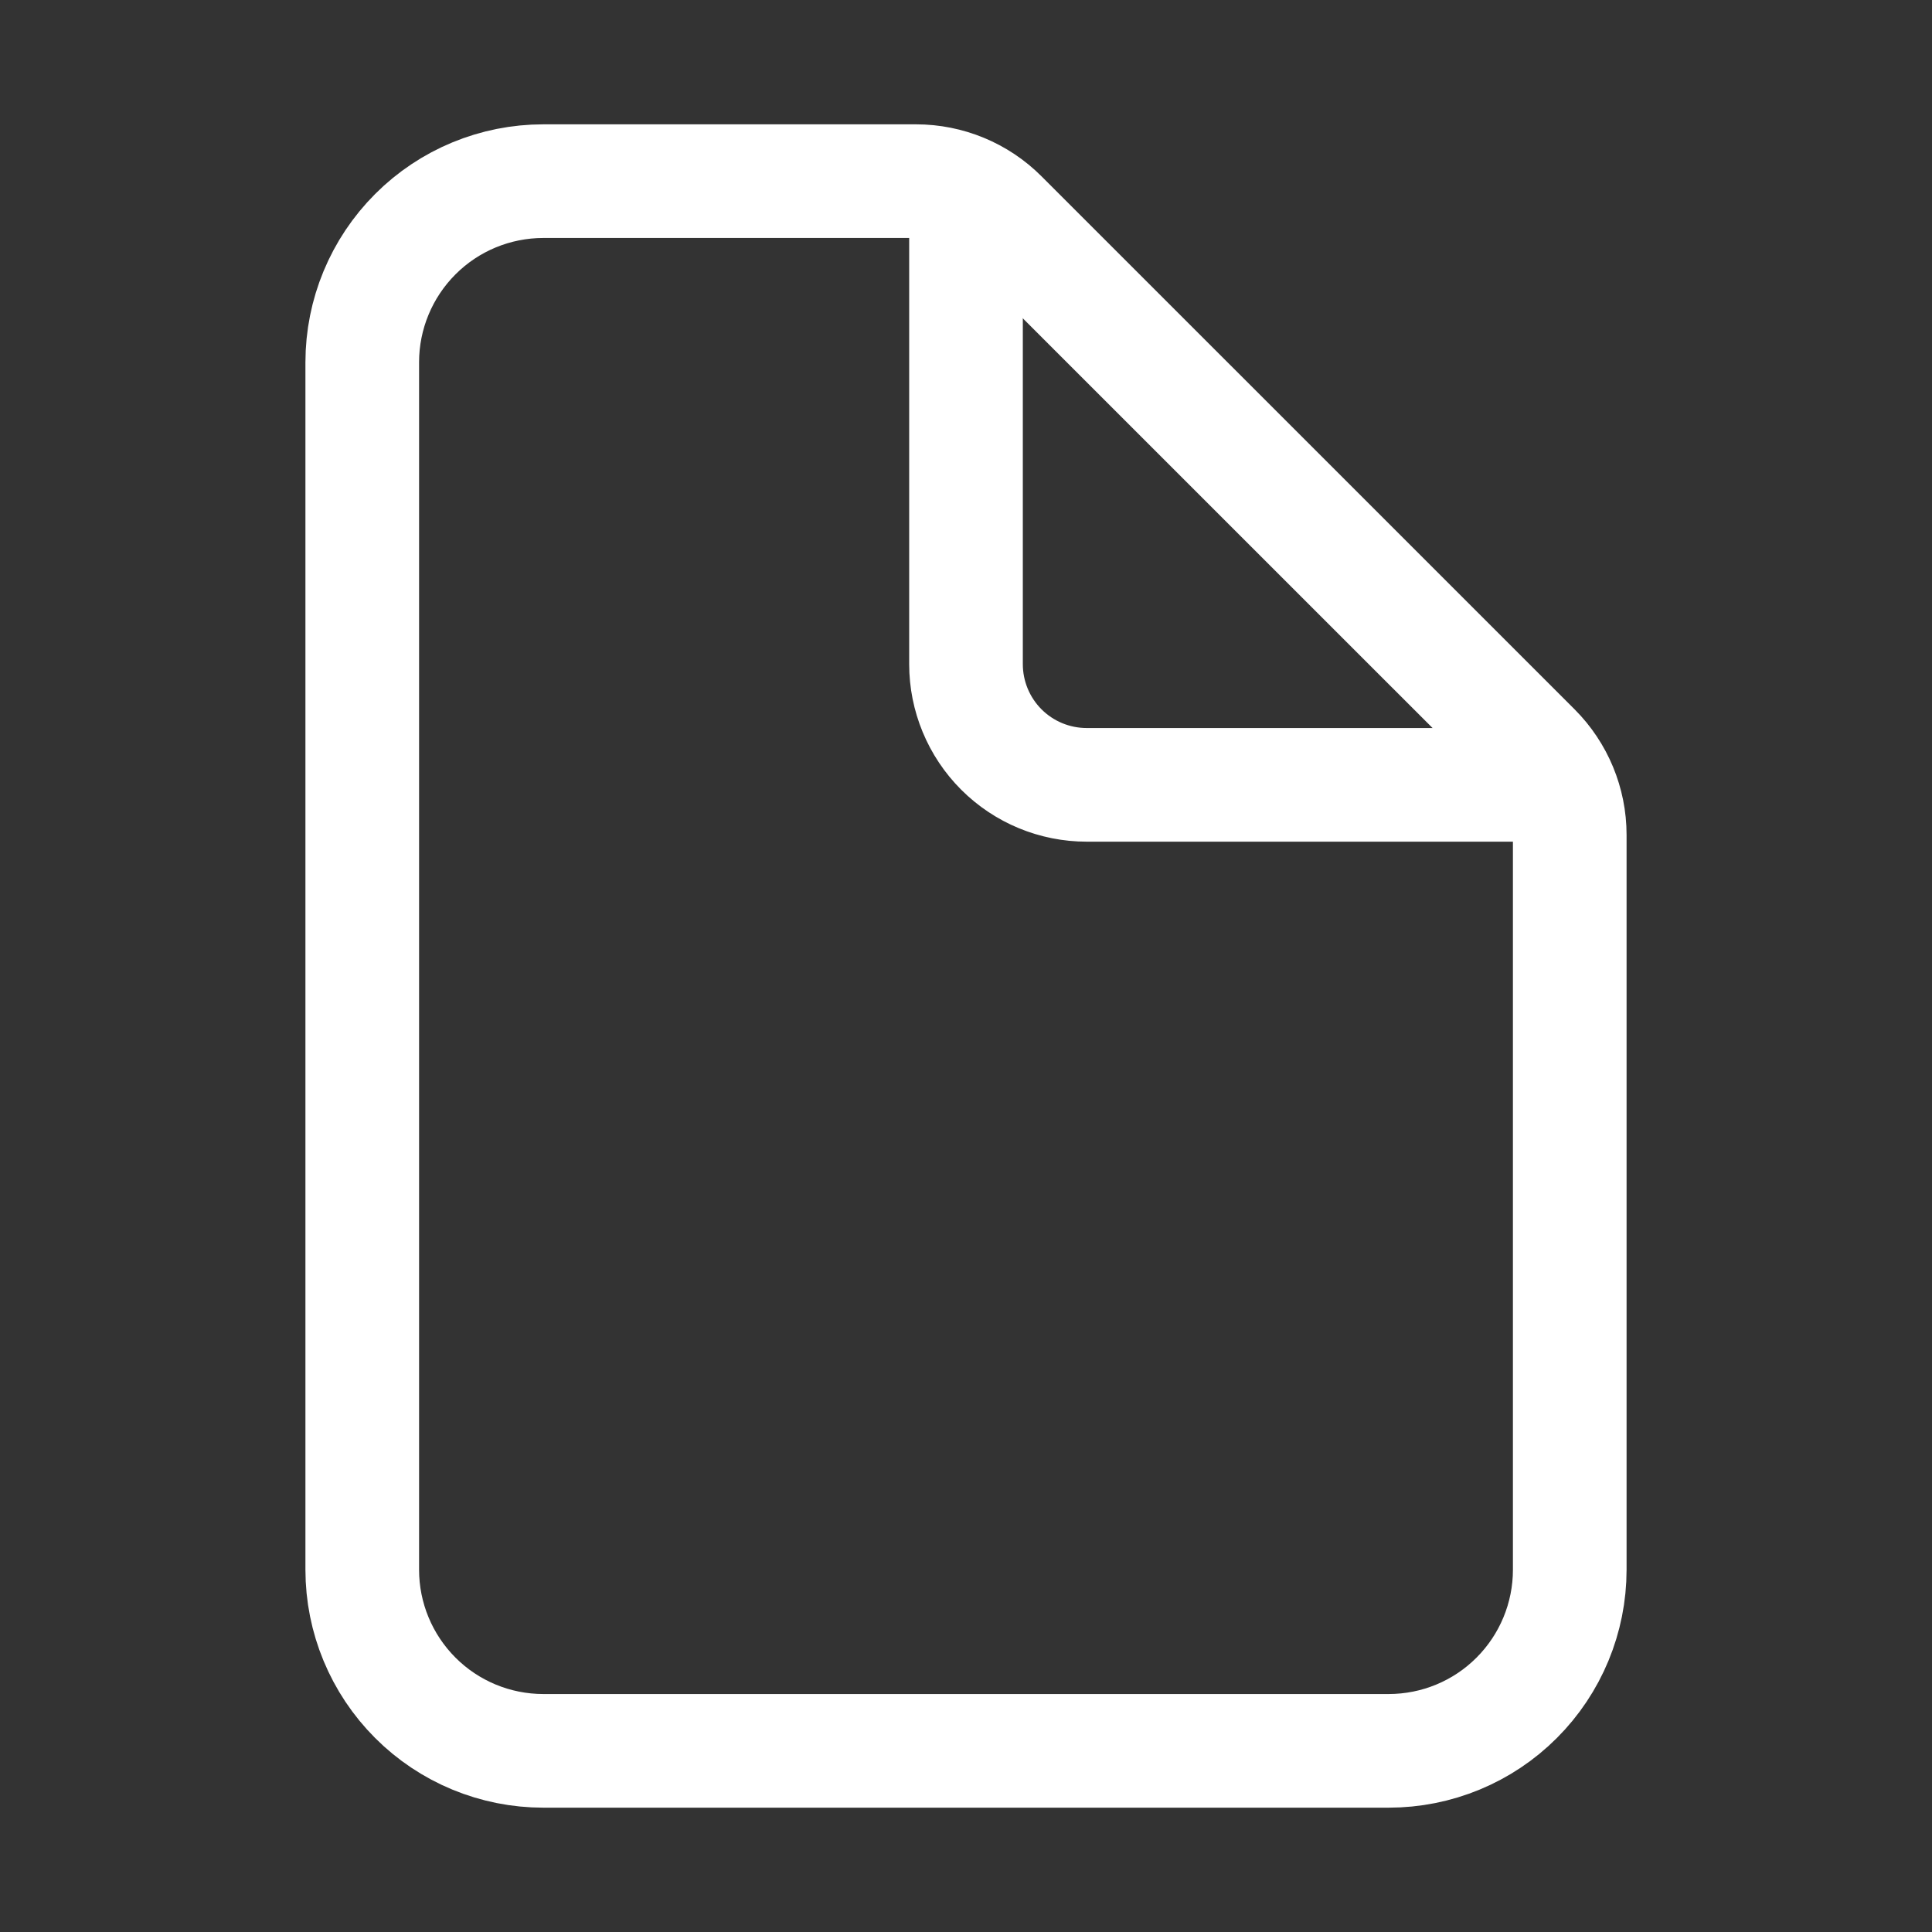 <?xml version="1.0" encoding="UTF-8"?> <svg xmlns="http://www.w3.org/2000/svg" width="34" height="34" viewBox="0 0 34 34" fill="none"><rect x="0" y="0" width="34" height="34" fill="#333333" stroke="none"/><path d="M27.625 14.692V27.625C27.625 28.47 27.289 29.281 26.691 29.879C26.094 30.477 25.283 30.812 24.438 30.812H9.562C8.717 30.812 7.906 30.477 7.309 29.879C6.711 29.281 6.375 28.47 6.375 27.625V6.375C6.375 5.53 6.711 4.719 7.309 4.121C7.906 3.523 8.717 3.188 9.562 3.188H16.12C16.683 3.188 17.224 3.411 17.622 3.81L27.003 13.19C27.401 13.589 27.625 14.129 27.625 14.692Z" stroke="white" stroke-width="2" stroke-linejoin="round"></path><path d="M17 3.719V11.688C17 12.251 17.224 12.792 17.622 13.19C18.021 13.589 18.561 13.812 19.125 13.812H27.094" stroke="white" stroke-width="2" stroke-linecap="round" stroke-linejoin="round"></path></svg> 